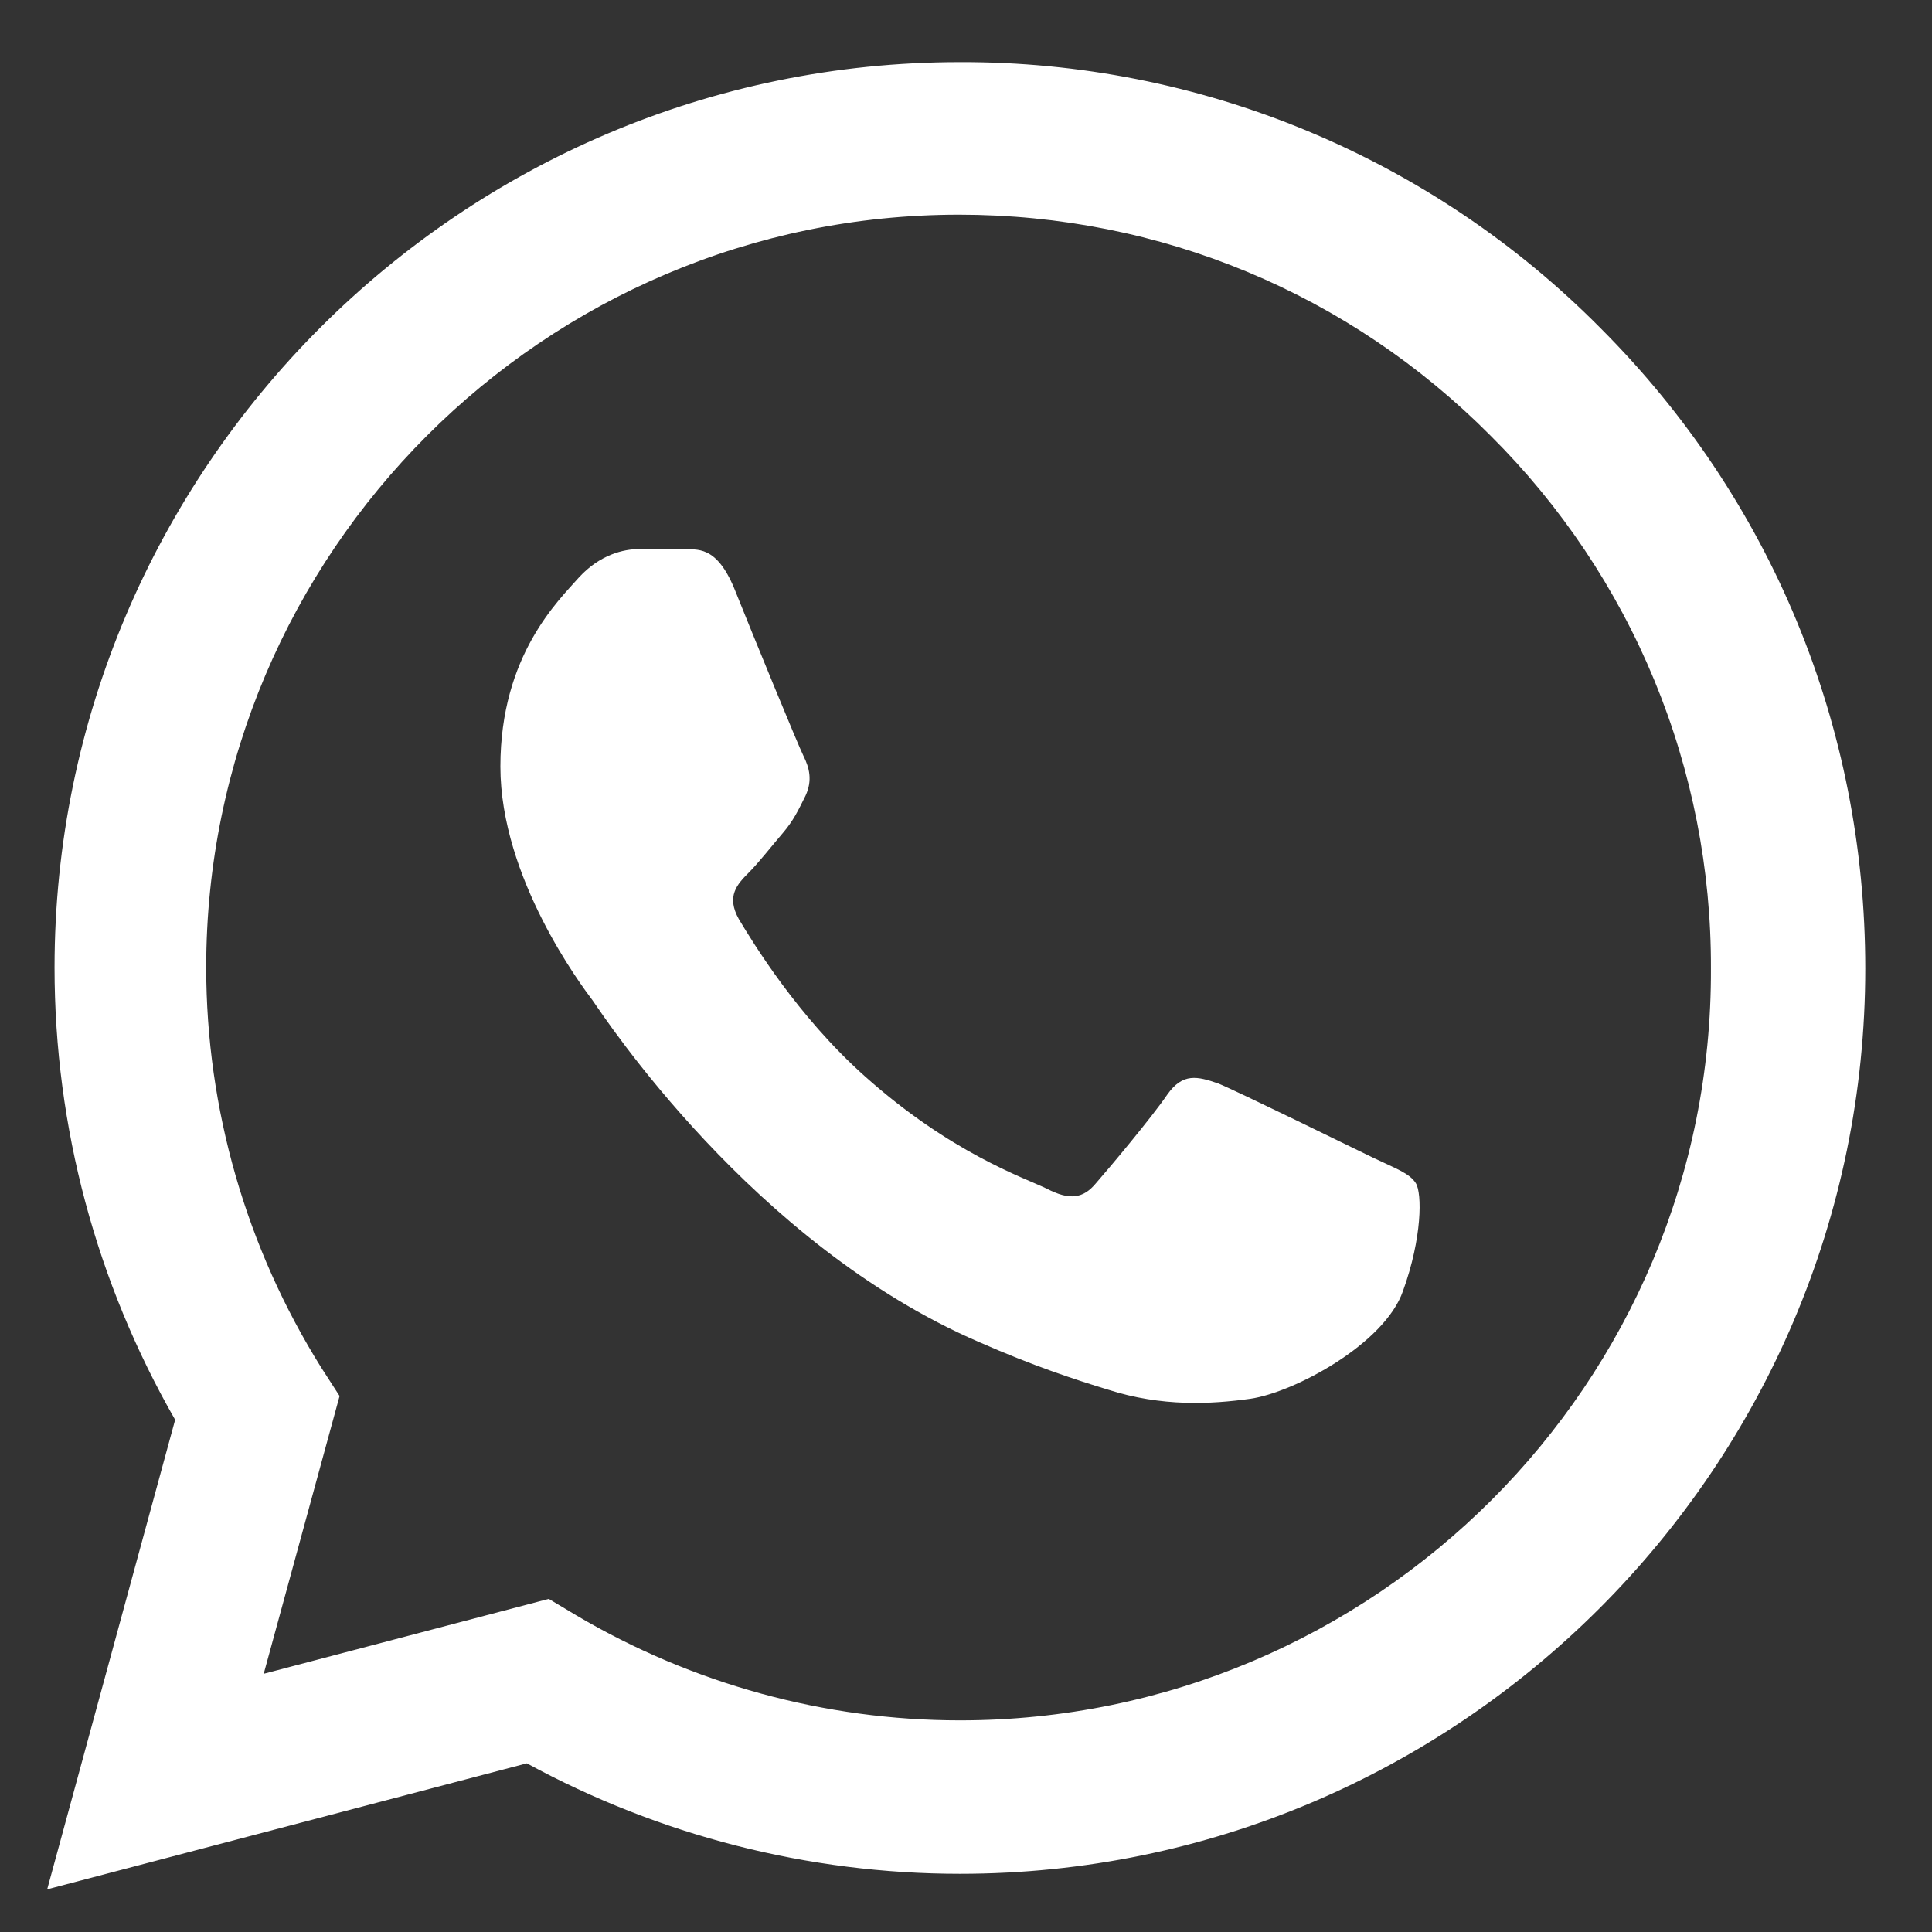 <svg width="26" height="26" viewBox="0 0 26 26" fill="none" xmlns="http://www.w3.org/2000/svg">
<rect x="0" y="0" width="26" height="26" fill="#333333" stroke="none"/>
<path d="M21.537 4.414C20.41 3.276 19.067 2.373 17.587 1.759C16.107 1.144 14.52 0.831 12.918 0.836C6.205 0.836 0.734 6.307 0.734 13.021C0.734 15.172 1.299 17.262 2.357 19.107L0.635 25.426L7.09 23.73C8.873 24.701 10.877 25.217 12.918 25.217C19.631 25.217 25.102 19.746 25.102 13.033C25.102 9.775 23.836 6.713 21.537 4.414ZM12.918 23.152C11.098 23.152 9.316 22.66 7.754 21.738L7.385 21.517L3.549 22.525L4.57 18.787L4.324 18.406C3.313 16.791 2.776 14.925 2.775 13.021C2.775 7.439 7.324 2.889 12.906 2.889C15.611 2.889 18.156 3.947 20.061 5.865C21.005 6.804 21.753 7.921 22.262 9.152C22.77 10.382 23.03 11.701 23.025 13.033C23.049 18.615 18.5 23.152 12.918 23.152ZM18.475 15.578C18.168 15.43 16.668 14.693 16.398 14.582C16.115 14.484 15.918 14.434 15.709 14.73C15.5 15.037 14.922 15.726 14.75 15.922C14.578 16.131 14.393 16.156 14.086 15.996C13.779 15.848 12.795 15.517 11.639 14.484C10.729 13.672 10.127 12.676 9.943 12.369C9.771 12.062 9.918 11.902 10.078 11.742C10.213 11.607 10.385 11.385 10.533 11.213C10.68 11.041 10.742 10.906 10.84 10.709C10.938 10.5 10.889 10.328 10.816 10.18C10.742 10.033 10.127 8.533 9.881 7.918C9.635 7.328 9.377 7.402 9.193 7.389H8.602C8.393 7.389 8.074 7.463 7.791 7.771C7.521 8.078 6.734 8.816 6.734 10.316C6.734 11.816 7.828 13.267 7.975 13.463C8.123 13.672 10.127 16.746 13.176 18.061C13.902 18.381 14.467 18.566 14.91 18.701C15.635 18.934 16.299 18.898 16.828 18.824C17.418 18.738 18.635 18.086 18.881 17.373C19.139 16.66 19.139 16.057 19.053 15.922C18.967 15.787 18.783 15.726 18.475 15.578Z" fill="white"/>
</svg>
